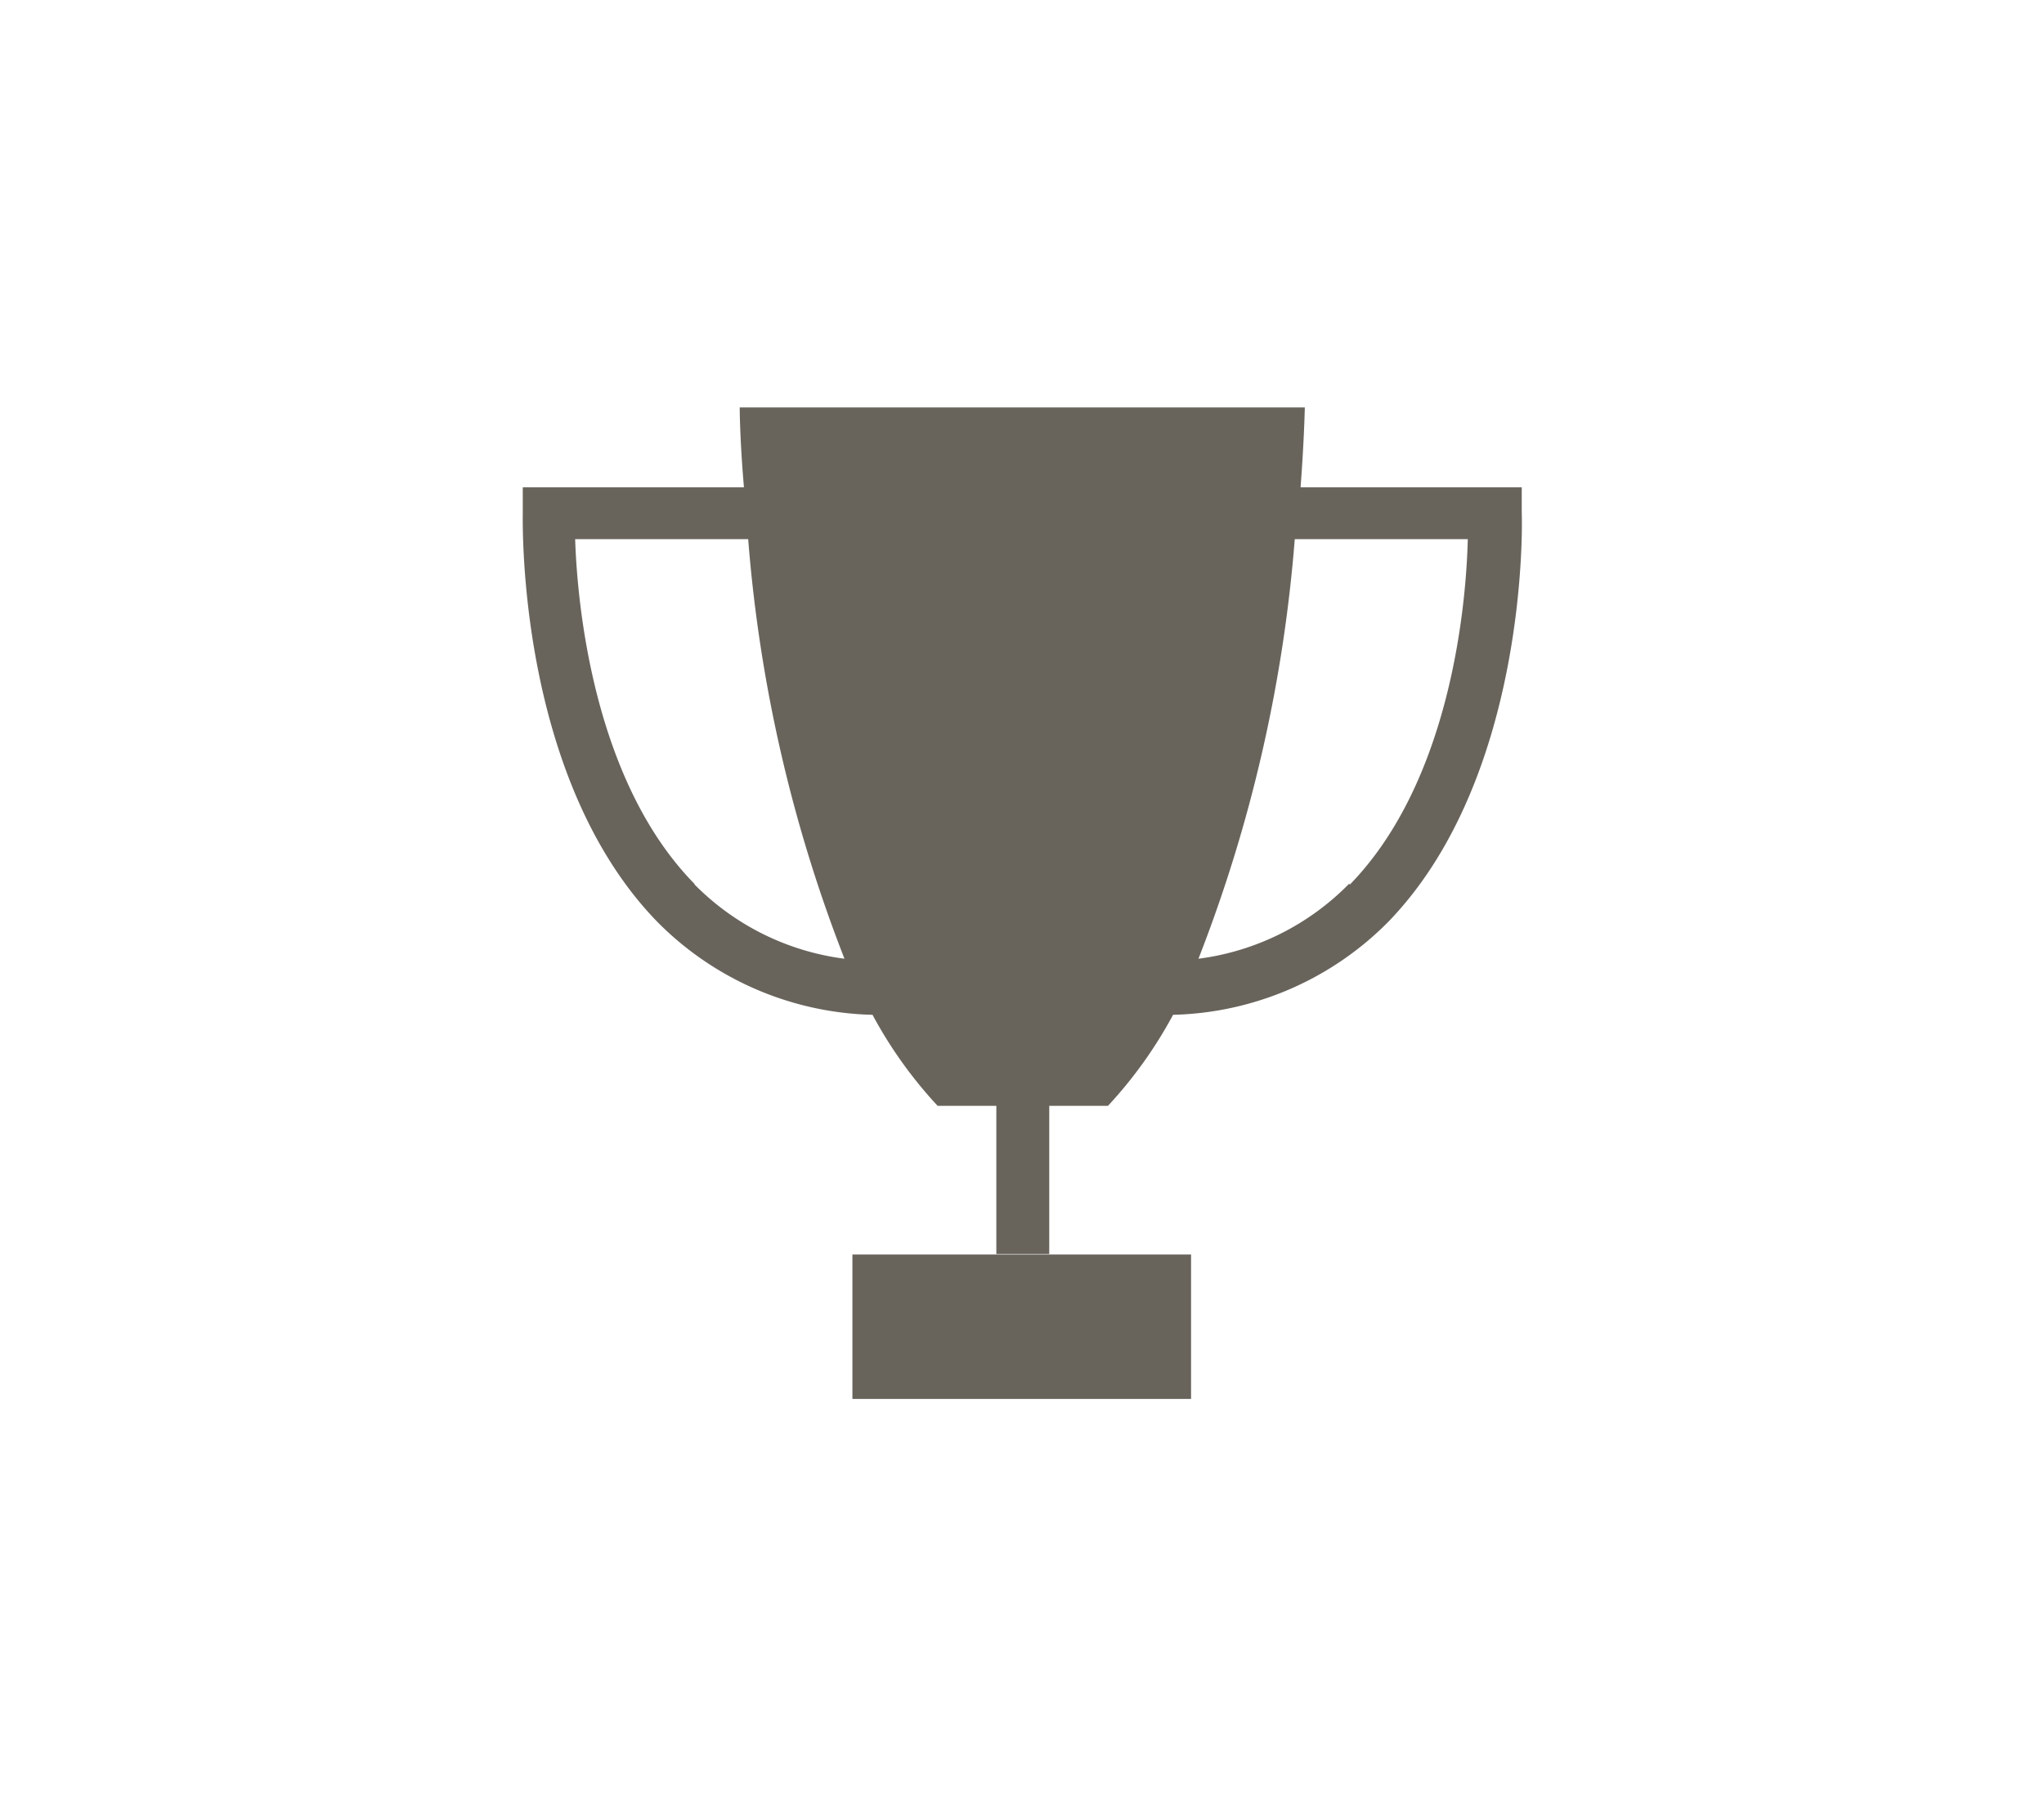 <svg id="Layer_1" data-name="Layer 1" xmlns="http://www.w3.org/2000/svg" viewBox="0 0 38.63 34.13"><defs><style>.cls-1{fill:#68645c;}.cls-2{fill:none;}</style></defs><title>n-game</title><path class="cls-1" d="M207.35-167.37v-0.49h-4.18c0.07-.93.08-1.51,0.08-1.51H192.57s0,0.58.08,1.51h-4.18v0.49c0,0.2-.1,5,2.54,7.72a5.92,5.92,0,0,0,4.07,1.76,8.27,8.27,0,0,0,1.23,1.72h1.11v2.8h1v-2.8h1.11a8.27,8.27,0,0,0,1.23-1.72,5.92,5.92,0,0,0,4.07-1.76C207.46-162.37,207.36-167.17,207.35-167.37Zm-15.64,7c-1.9-1.94-2.21-5.27-2.25-6.51h3.27a27.76,27.76,0,0,0,1.82,7.93A4.85,4.85,0,0,1,191.72-160.35Zm12.38,0a4.85,4.85,0,0,1-2.85,1.42,27.76,27.76,0,0,0,1.82-7.93h3.27C206.3-165.62,206-162.3,204.1-160.35Z" transform="translate(-178.59 177.07)"/><rect class="cls-1" x="16.11" y="23.71" width="6.4" height="2.73"/><rect class="cls-2" width="38.63" height="34.13"/></svg>